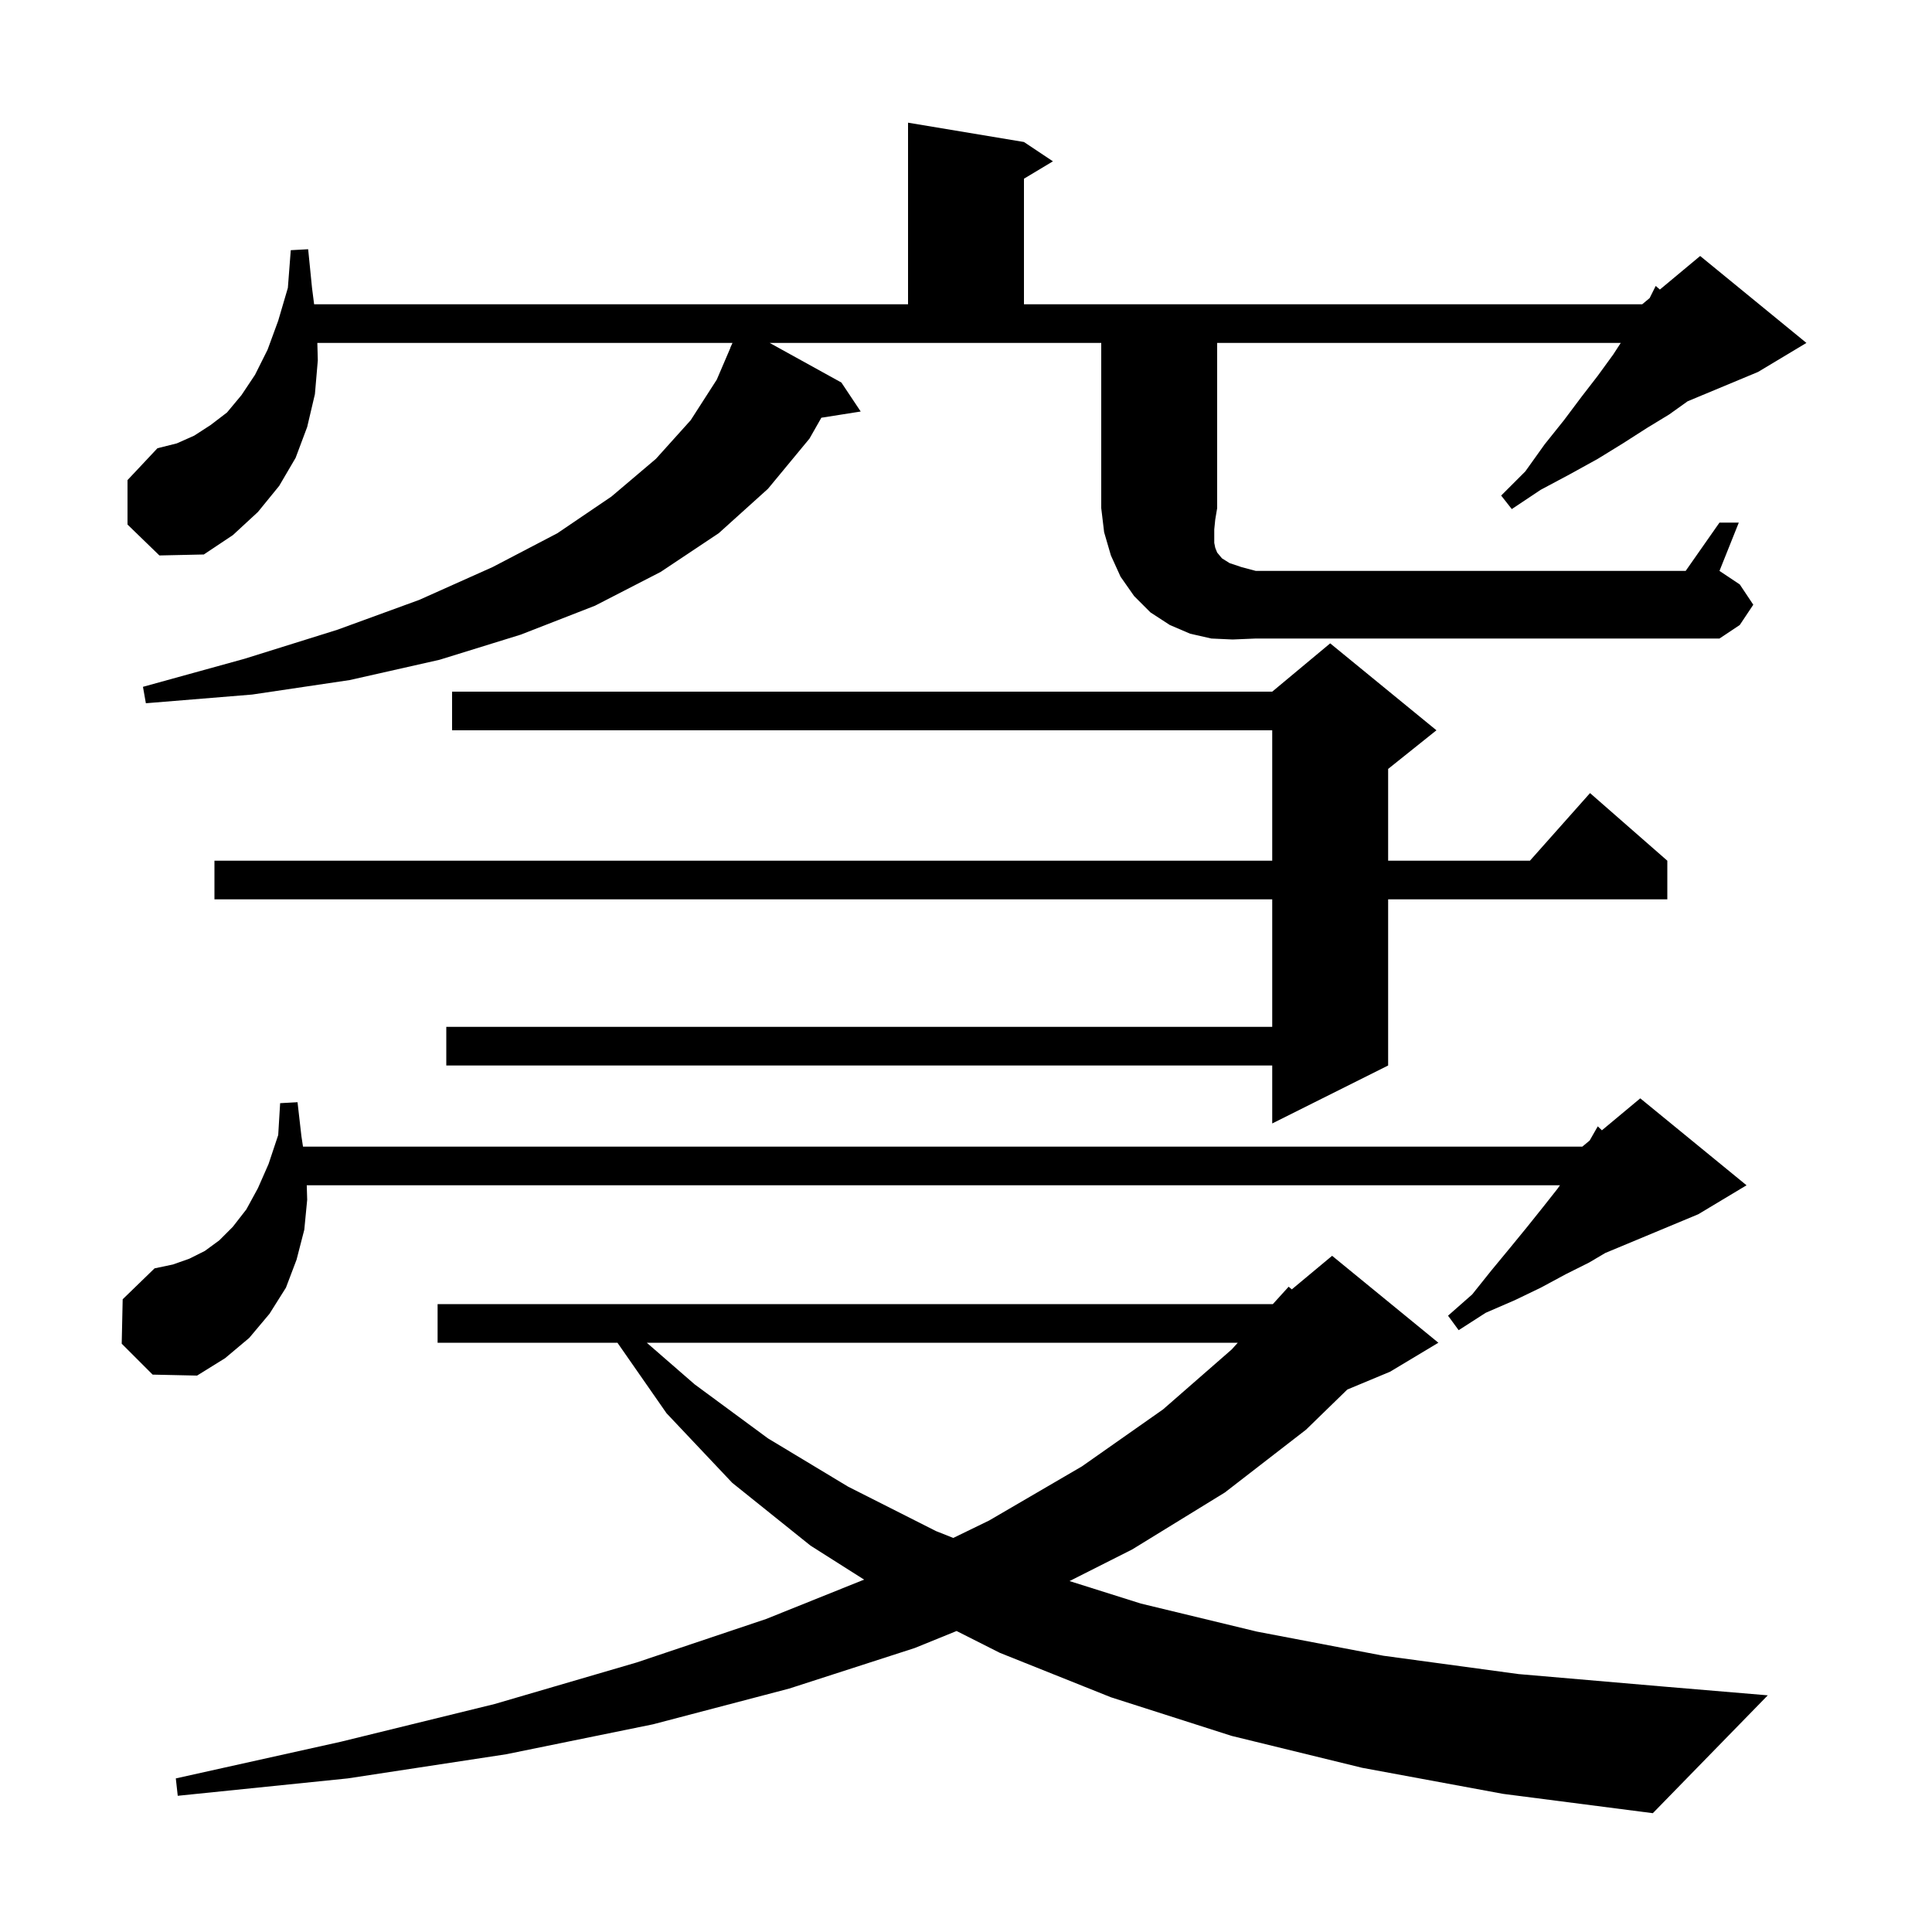<svg xmlns="http://www.w3.org/2000/svg" xmlns:xlink="http://www.w3.org/1999/xlink" version="1.1" baseProfile="full" viewBox="0 0 200 200" width="200" height="200"><g fill="currentColor"><path d="M 141.0 183.0 L 127.5 179.7 L 115.0 175.7 L 103.5 171.1 L 99.025 168.841 L 94.7 170.6 L 81.7 174.8 L 67.6 178.5 L 52.4 181.6 L 36.0 184.1 L 18.4 185.9 L 18.2 184.1 L 35.3 180.3 L 51.2 176.4 L 65.9 172.1 L 79.3 167.6 L 89.452 163.522 L 83.9 160.0 L 75.8 153.5 L 69.0 146.3 L 63.918 139.0 L 45.3 139.0 L 45.3 135.0 L 131.766 135.0 L 133.4 133.2 L 133.727 133.477 L 137.9 130.0 L 148.9 139.0 L 143.9 142.0 L 139.472 143.845 L 135.2 148.0 L 126.8 154.5 L 117.2 160.4 L 110.717 163.672 L 118.1 166.0 L 130.1 168.9 L 143.2 171.4 L 157.2 173.3 L 172.3 174.6 L 183.0 175.5 L 171.1 187.7 L 155.6 185.7 Z M 66.955 139.0 L 71.9 143.3 L 79.5 148.9 L 87.8 153.9 L 96.9 158.5 L 98.684 159.207 L 102.4 157.4 L 112.0 151.8 L 120.4 145.9 L 127.5 139.7 L 128.135 139.0 Z M 12.6 139.1 L 12.7 134.5 L 16.0 131.3 L 17.9 130.9 L 19.6 130.3 L 21.2 129.5 L 22.7 128.4 L 24.1 127.0 L 25.5 125.2 L 26.7 123.0 L 27.8 120.5 L 28.8 117.5 L 29.0 114.2 L 30.8 114.1 L 31.2 117.6 L 31.367 118.7 L 163.8 118.7 L 164.557 118.07 L 164.6 118.0 L 165.4 116.6 L 165.829 117.009 L 169.8 113.7 L 180.8 122.7 L 175.8 125.7 L 166.174 129.711 L 164.5 130.7 L 162.1 131.9 L 159.5 133.3 L 156.8 134.6 L 153.8 135.9 L 151.0 137.7 L 149.9 136.2 L 152.4 134.0 L 154.4 131.5 L 156.3 129.2 L 158.1 127.0 L 159.7 125.0 L 161.2 123.1 L 161.489 122.7 L 31.755 122.7 L 31.8 124.2 L 31.5 127.3 L 30.7 130.4 L 29.6 133.3 L 27.9 136.0 L 25.8 138.5 L 23.3 140.6 L 20.4 142.4 L 15.8 142.3 Z M 148.7 75.6 L 143.7 79.6 L 143.7 89.1 L 158.378 89.1 L 164.6 82.1 L 172.6 89.1 L 172.6 93.1 L 143.7 93.1 L 143.7 110.3 L 131.7 116.3 L 131.7 110.3 L 46.2 110.3 L 46.2 106.3 L 131.7 106.3 L 131.7 93.1 L 22.2 93.1 L 22.2 89.1 L 131.7 89.1 L 131.7 75.6 L 46.8 75.6 L 46.8 71.6 L 131.7 71.6 L 137.7 66.6 Z M 127.6 66.2 L 125.4 66.1 L 123.2 65.6 L 121.1 64.7 L 119.1 63.4 L 117.4 61.7 L 116.0 59.7 L 115.0 57.5 L 114.3 55.1 L 114.0 52.6 L 114.0 35.5 L 79.678 35.5 L 87.1 39.6 L 89.1 42.6 L 85.027 43.243 L 83.8 45.4 L 79.5 50.6 L 74.4 55.2 L 68.4 59.2 L 61.6 62.7 L 53.9 65.7 L 45.5 68.3 L 36.2 70.4 L 26.1 71.9 L 15.1 72.8 L 14.8 71.1 L 25.3 68.2 L 34.9 65.2 L 43.4 62.1 L 51.0 58.7 L 57.7 55.2 L 63.3 51.4 L 67.9 47.5 L 71.5 43.5 L 74.2 39.3 L 75.613 36.004 L 75.6 36.0 L 75.827 35.5 L 32.85 35.5 L 32.9 37.3 L 32.6 40.8 L 31.8 44.2 L 30.6 47.4 L 28.9 50.3 L 26.7 53.0 L 24.1 55.4 L 21.1 57.4 L 16.5 57.5 L 13.2 54.3 L 13.2 49.7 L 16.3 46.4 L 18.3 45.9 L 20.1 45.1 L 21.8 44.0 L 23.5 42.7 L 25.0 40.9 L 26.4 38.8 L 27.7 36.2 L 28.8 33.2 L 29.8 29.8 L 30.1 25.9 L 31.9 25.8 L 32.3 29.8 L 32.518 31.5 L 94.0 31.5 L 94.0 12.7 L 106.0 14.7 L 109.0 16.7 L 106.0 18.5 L 106.0 31.5 L 170.0 31.5 L 170.771 30.857 L 171.4 29.6 L 171.831 29.974 L 176.0 26.5 L 187.0 35.5 L 182.0 38.5 L 174.704 41.54 L 172.8 42.9 L 170.5 44.3 L 168.0 45.9 L 165.4 47.5 L 162.5 49.1 L 159.5 50.7 L 156.5 52.7 L 155.4 51.3 L 157.9 48.8 L 159.9 46.0 L 161.9 43.5 L 163.7 41.1 L 165.4 38.9 L 167.0 36.7 L 167.78 35.5 L 126.0 35.5 L 126.0 52.6 L 125.8 53.8 L 125.7 54.8 L 125.7 56.2 L 125.8 56.7 L 126.0 57.2 L 126.5 57.8 L 127.3 58.3 L 128.5 58.7 L 130.0 59.1 L 174.5 59.1 L 178.0 54.1 L 180.0 54.1 L 178.0 59.1 L 180.1 60.5 L 181.5 62.6 L 180.1 64.7 L 178.0 66.1 L 130.0 66.1 Z "/></g></svg>